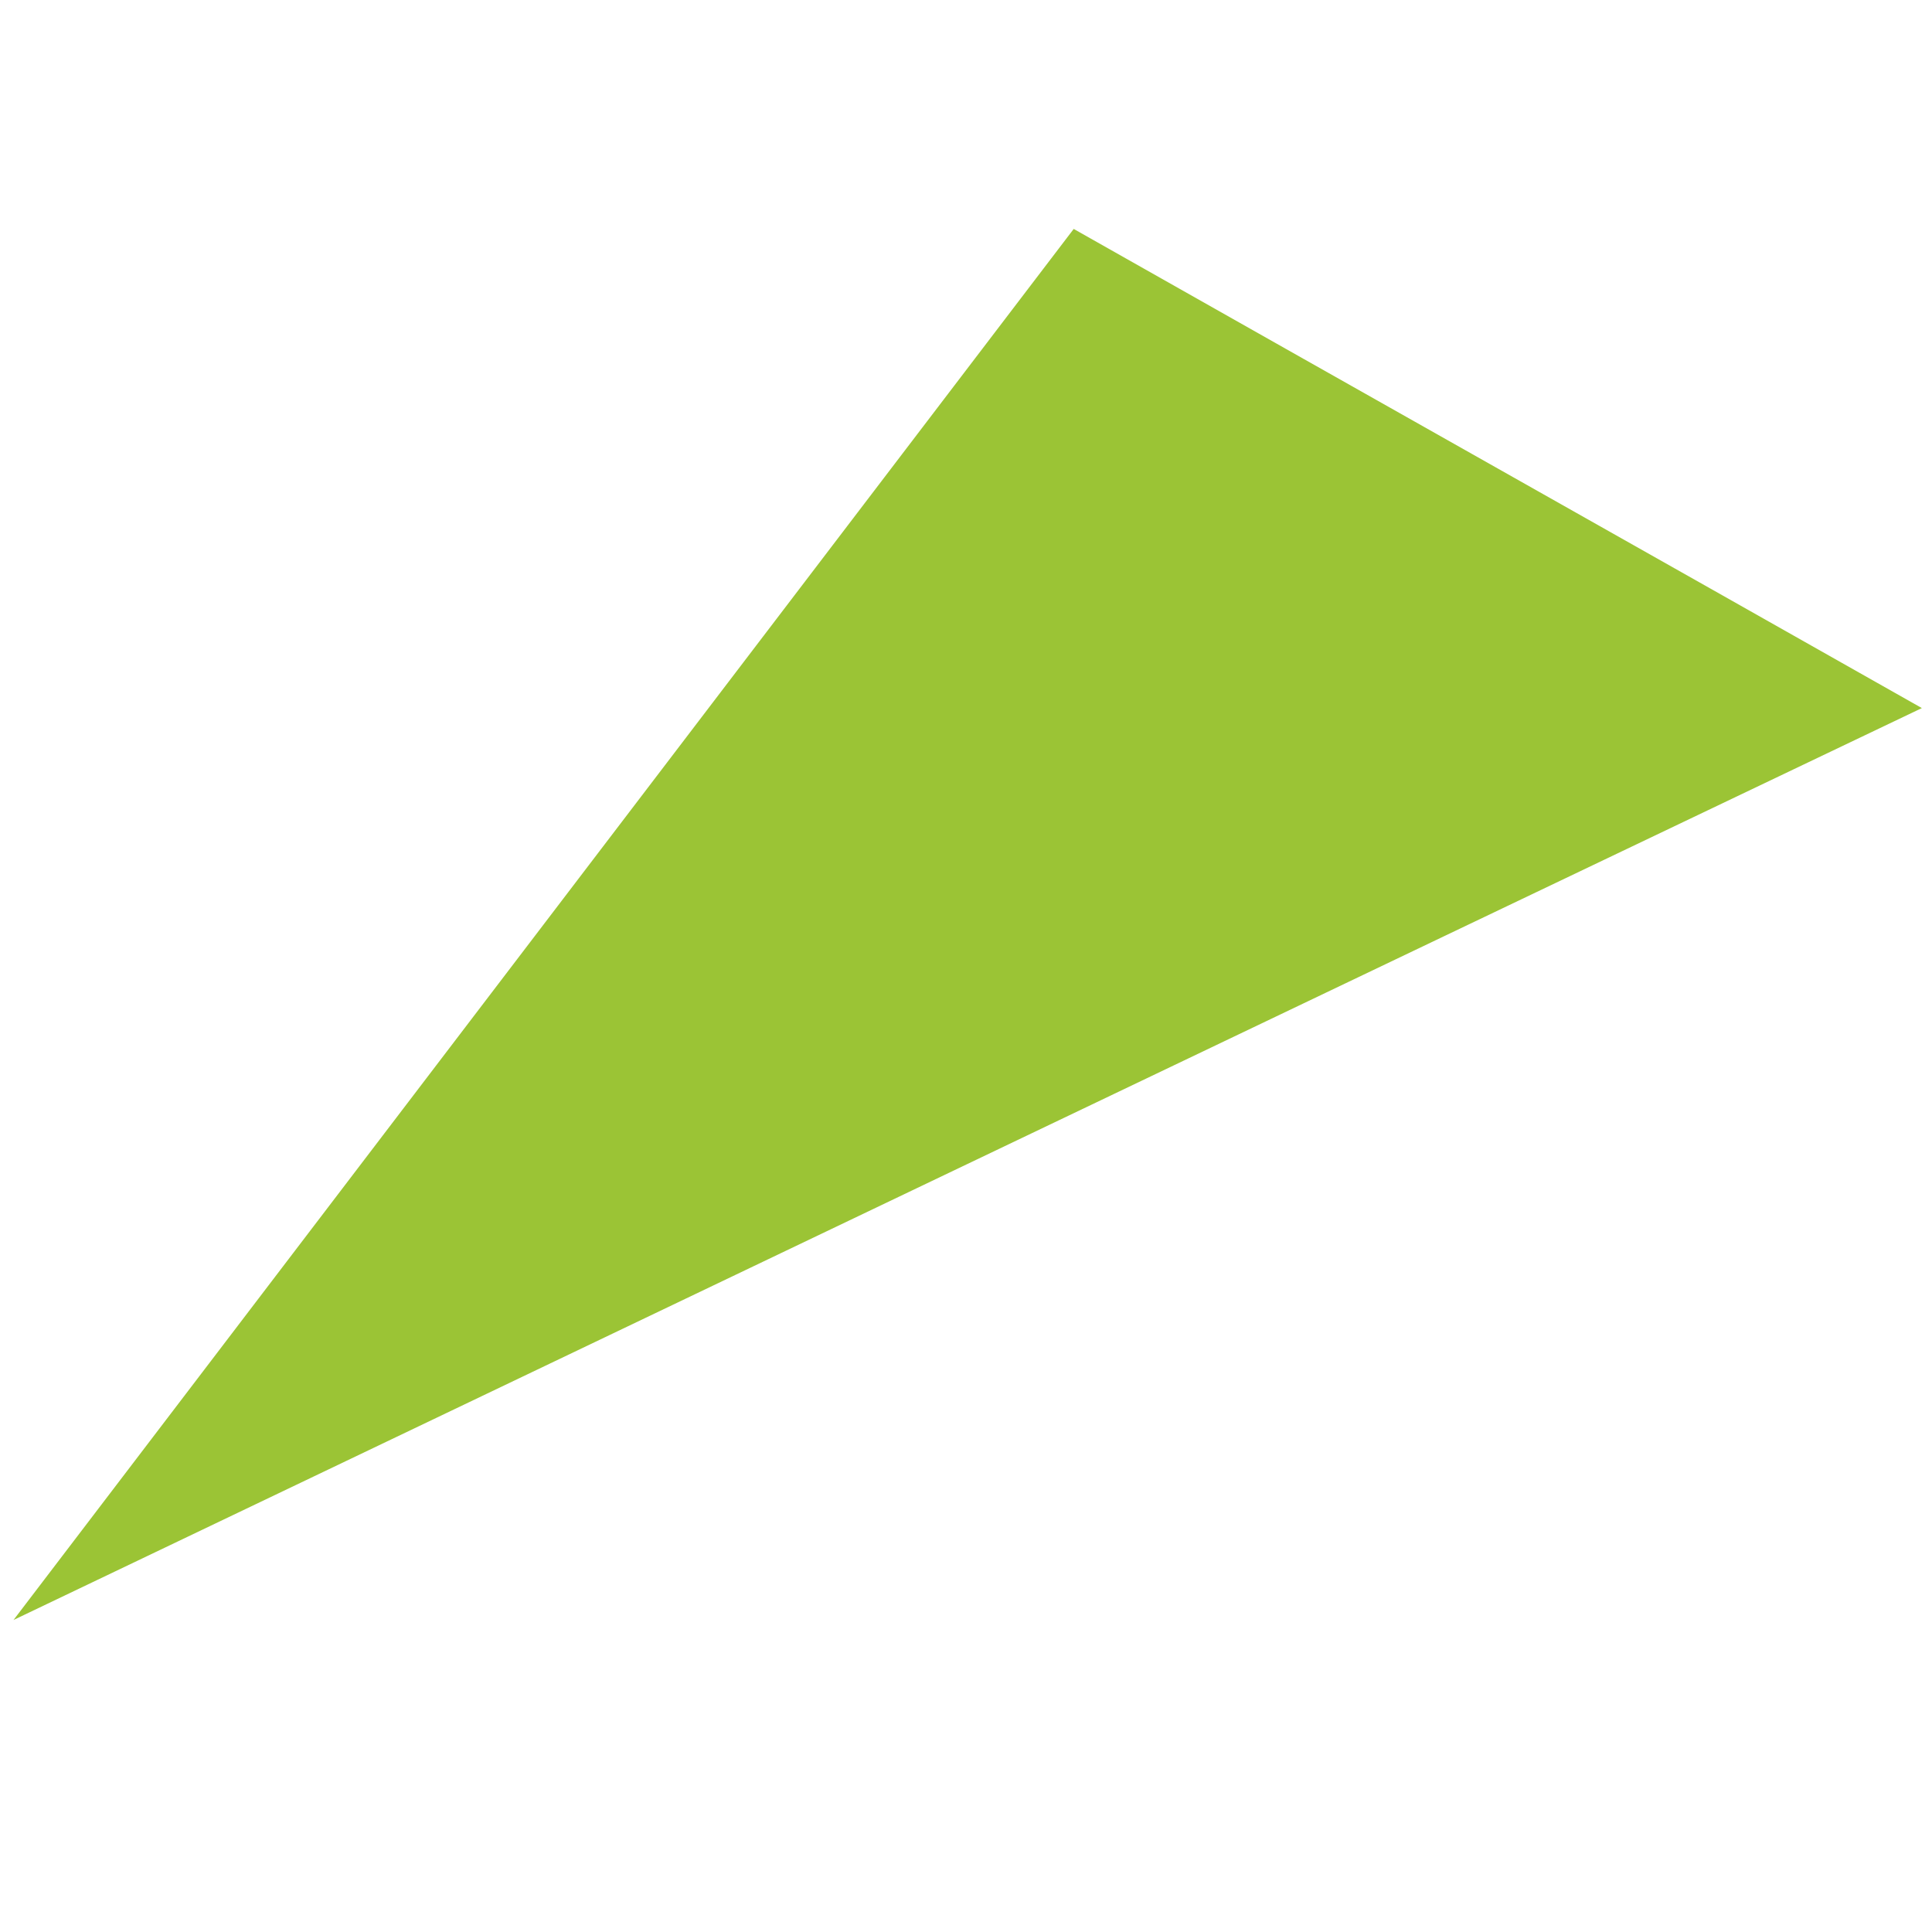 <?xml version="1.0" encoding="UTF-8"?> <!-- Generator: Adobe Illustrator 22.0.1, SVG Export Plug-In . SVG Version: 6.00 Build 0) --> <svg xmlns="http://www.w3.org/2000/svg" xmlns:xlink="http://www.w3.org/1999/xlink" id="Слой_1" x="0px" y="0px" viewBox="0 0 400 400" style="enable-background:new 0 0 400 400;" xml:space="preserve"> <style type="text/css"> .st0{fill:#9BC435;} </style> <path class="st0" d="M2.8,335.4c73.2-96,146.3-192,219.5-288c58.5,33.1,117.1,66.1,175.6,99.2C266.1,209.5,134.4,272.5,2.8,335.4z"></path> </svg> 
